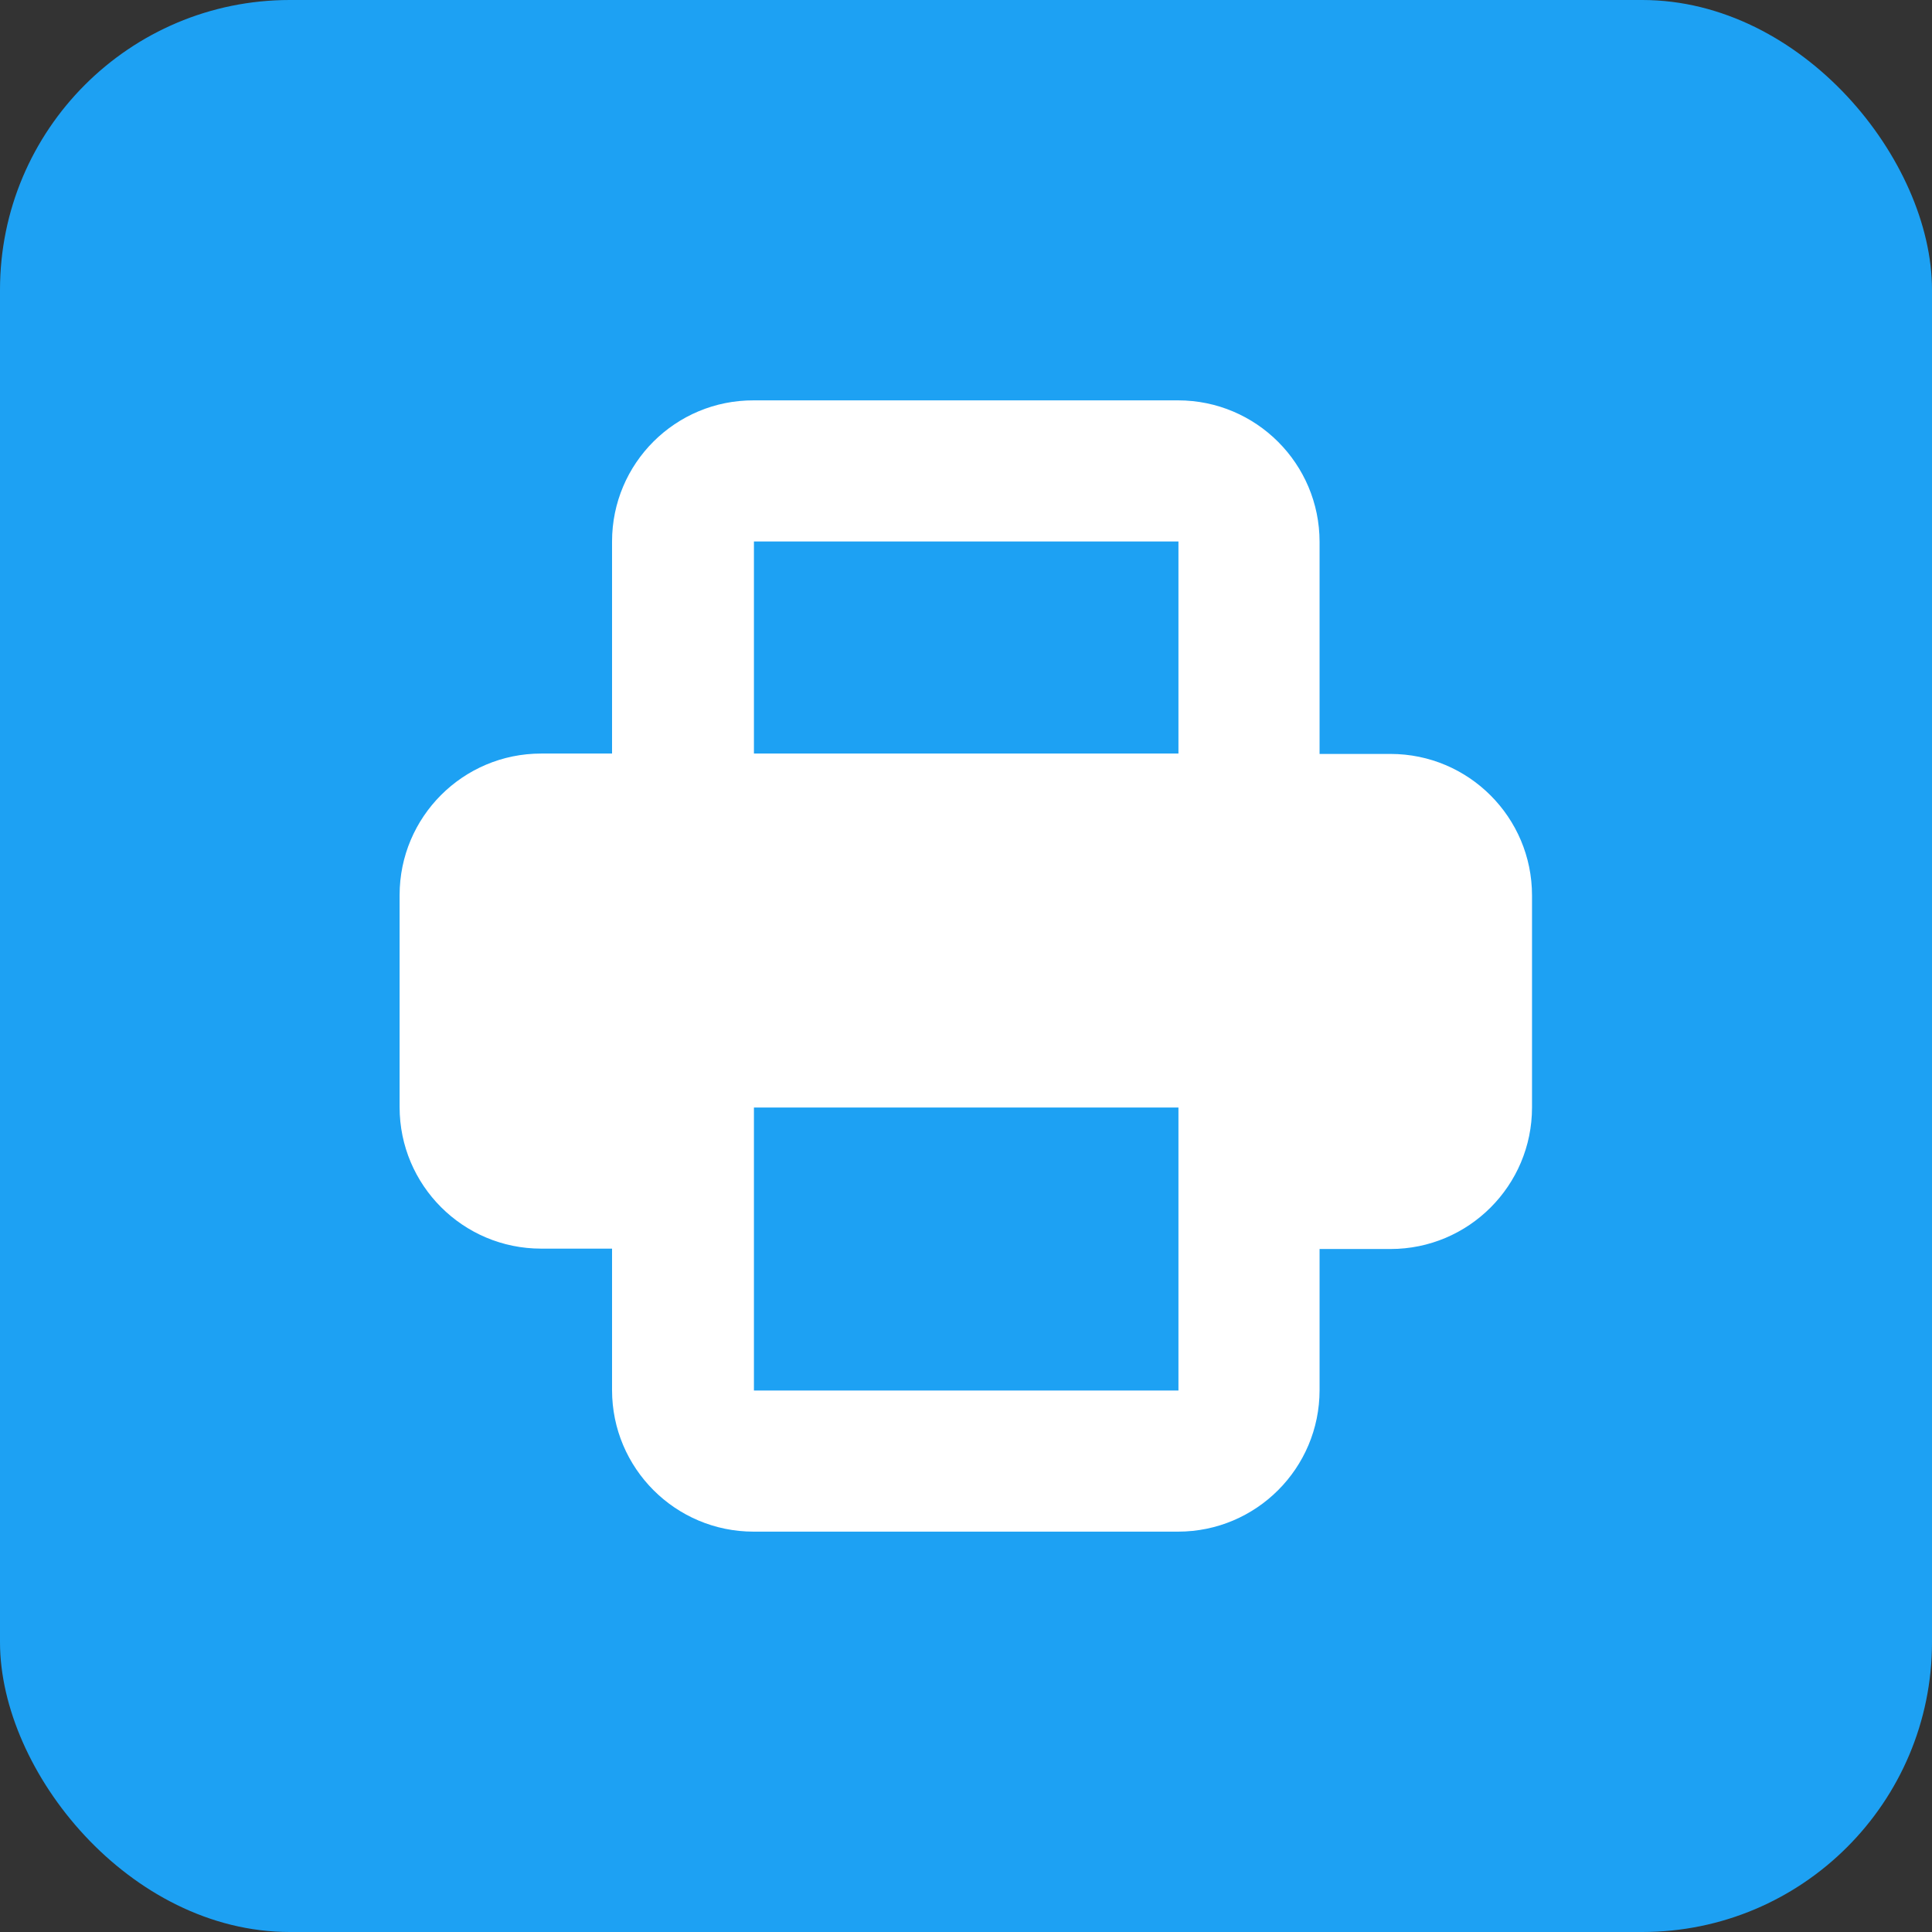 <svg xmlns="http://www.w3.org/2000/svg" viewBox="0 0 512 512" xml:space="preserve"><rect x="0" y="0" width="512" height="512" fill="#333333" stroke="none"/><rect width="512" height="512" fill="#1da1f3" rx="15%"></rect><path d="M162.2 143.5v56.2h-18.8c-20.7 0-37.5 16.8-37.5 37.5v56.2c0 20.7 16.8 37.5 37.5 37.5h18.8v37.5c0 20.7 16.8 37.5 37.5 37.5h112.5c20.7 0 37.5-16.8 37.5-37.5V331h18.8c20.7 0 37.5-16.8 37.5-37.5v-56.2c0-20.7-16.8-37.5-37.5-37.5h-18.8v-56.2c0-20.7-16.8-37.5-37.5-37.5H199.8c-20.8-.1-37.6 16.7-37.6 37.4zm150 0H199.8v56.2h112.5v-56.2zm0 150H199.8v75h112.5v-75z" fill-rule="evenodd" clip-rule="evenodd" fill="#fff"/></svg>
